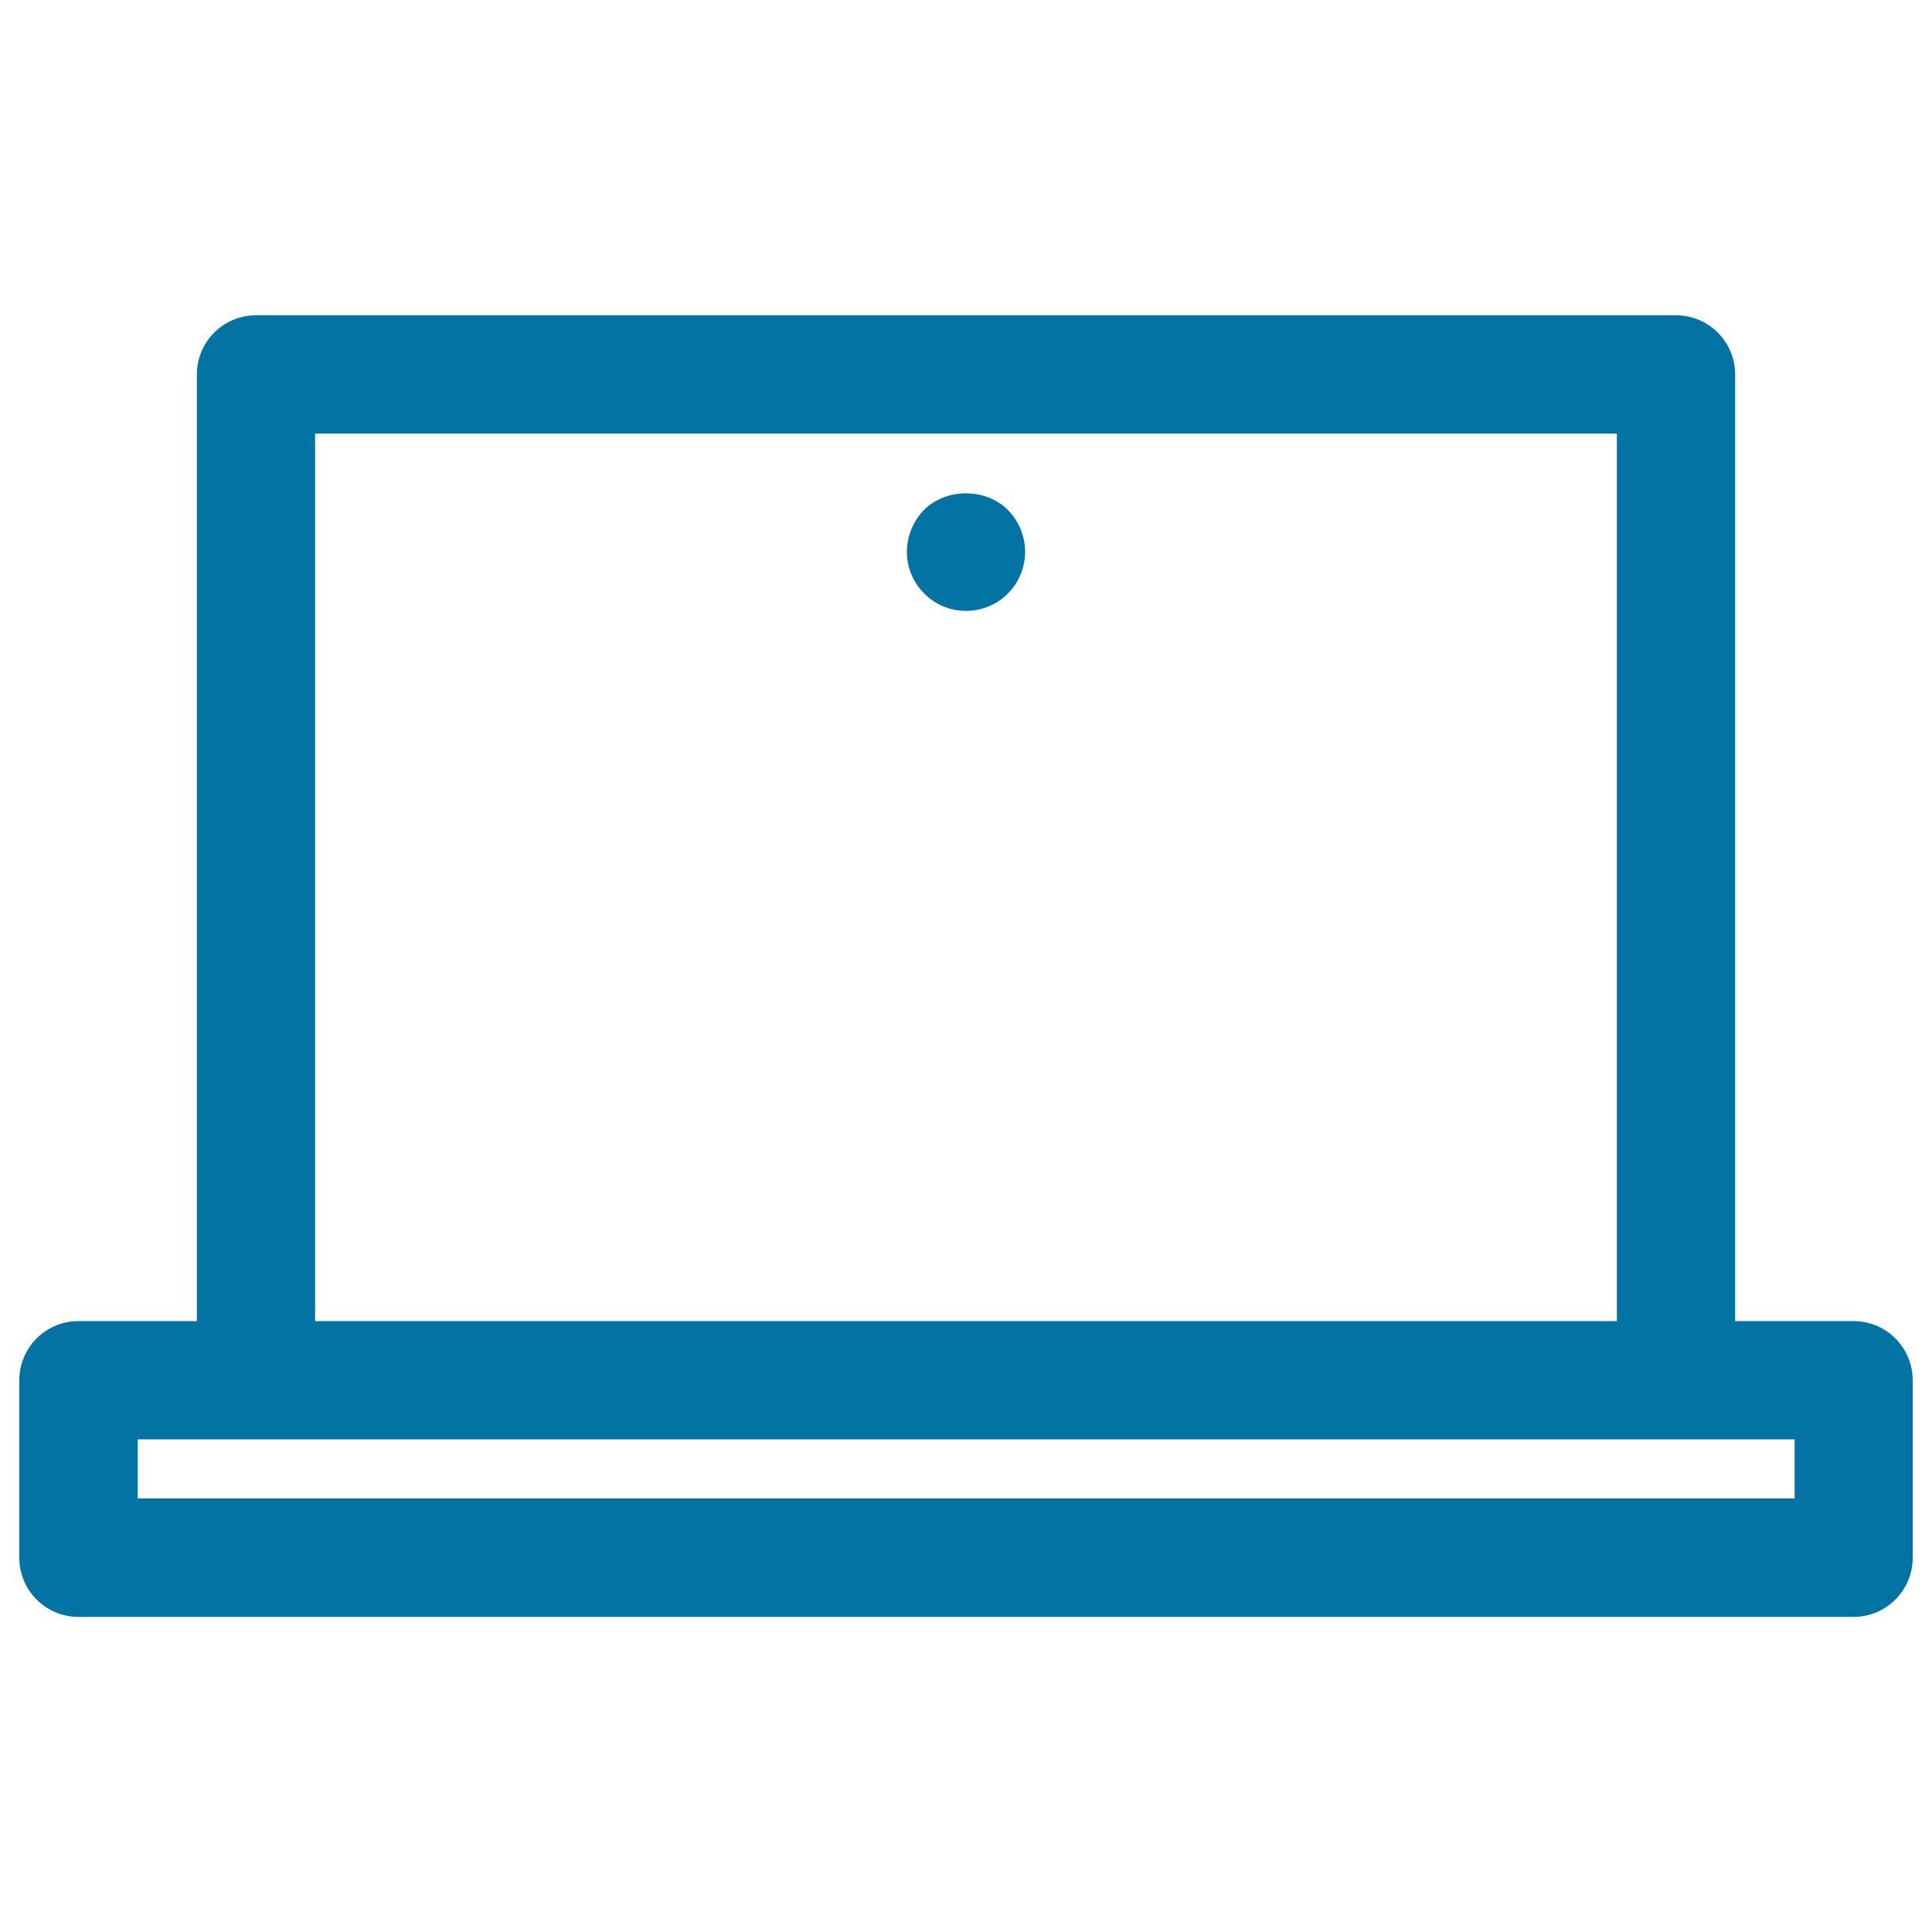 <svg xmlns="http://www.w3.org/2000/svg" viewBox="0 0 1000 1000" style="fill:#0273a2">
<title>Portable Pc SVG icon</title>
<path d="M40.6,836.9h918.8c16.9,0,30.6-13.7,30.6-30.6v-91.9c0-16.9-13.7-30.6-30.6-30.6h-61.3v-490c0-16.9-13.7-30.6-30.6-30.6h-735c-16.9,0-30.6,13.7-30.6,30.6v490H40.6c-16.9,0-30.6,13.7-30.6,30.6v91.9C10,823.2,23.7,836.9,40.6,836.9z M163.1,224.4h673.8v459.4H163.1V224.4z M71.3,745h61.3h735h61.3v30.6H71.3V745z"/><path d="M478.3,263.9c-5.7,5.8-8.9,13.8-8.9,21.7c0,8.1,3.2,15.9,9,21.6c5.7,5.8,13.5,9,21.6,9s15.9-3.2,21.7-9c5.7-5.7,8.9-13.6,8.9-21.6c0-8-3.2-15.9-9-21.7C510.3,252.5,489.7,252.5,478.3,263.9z"/>
</svg>